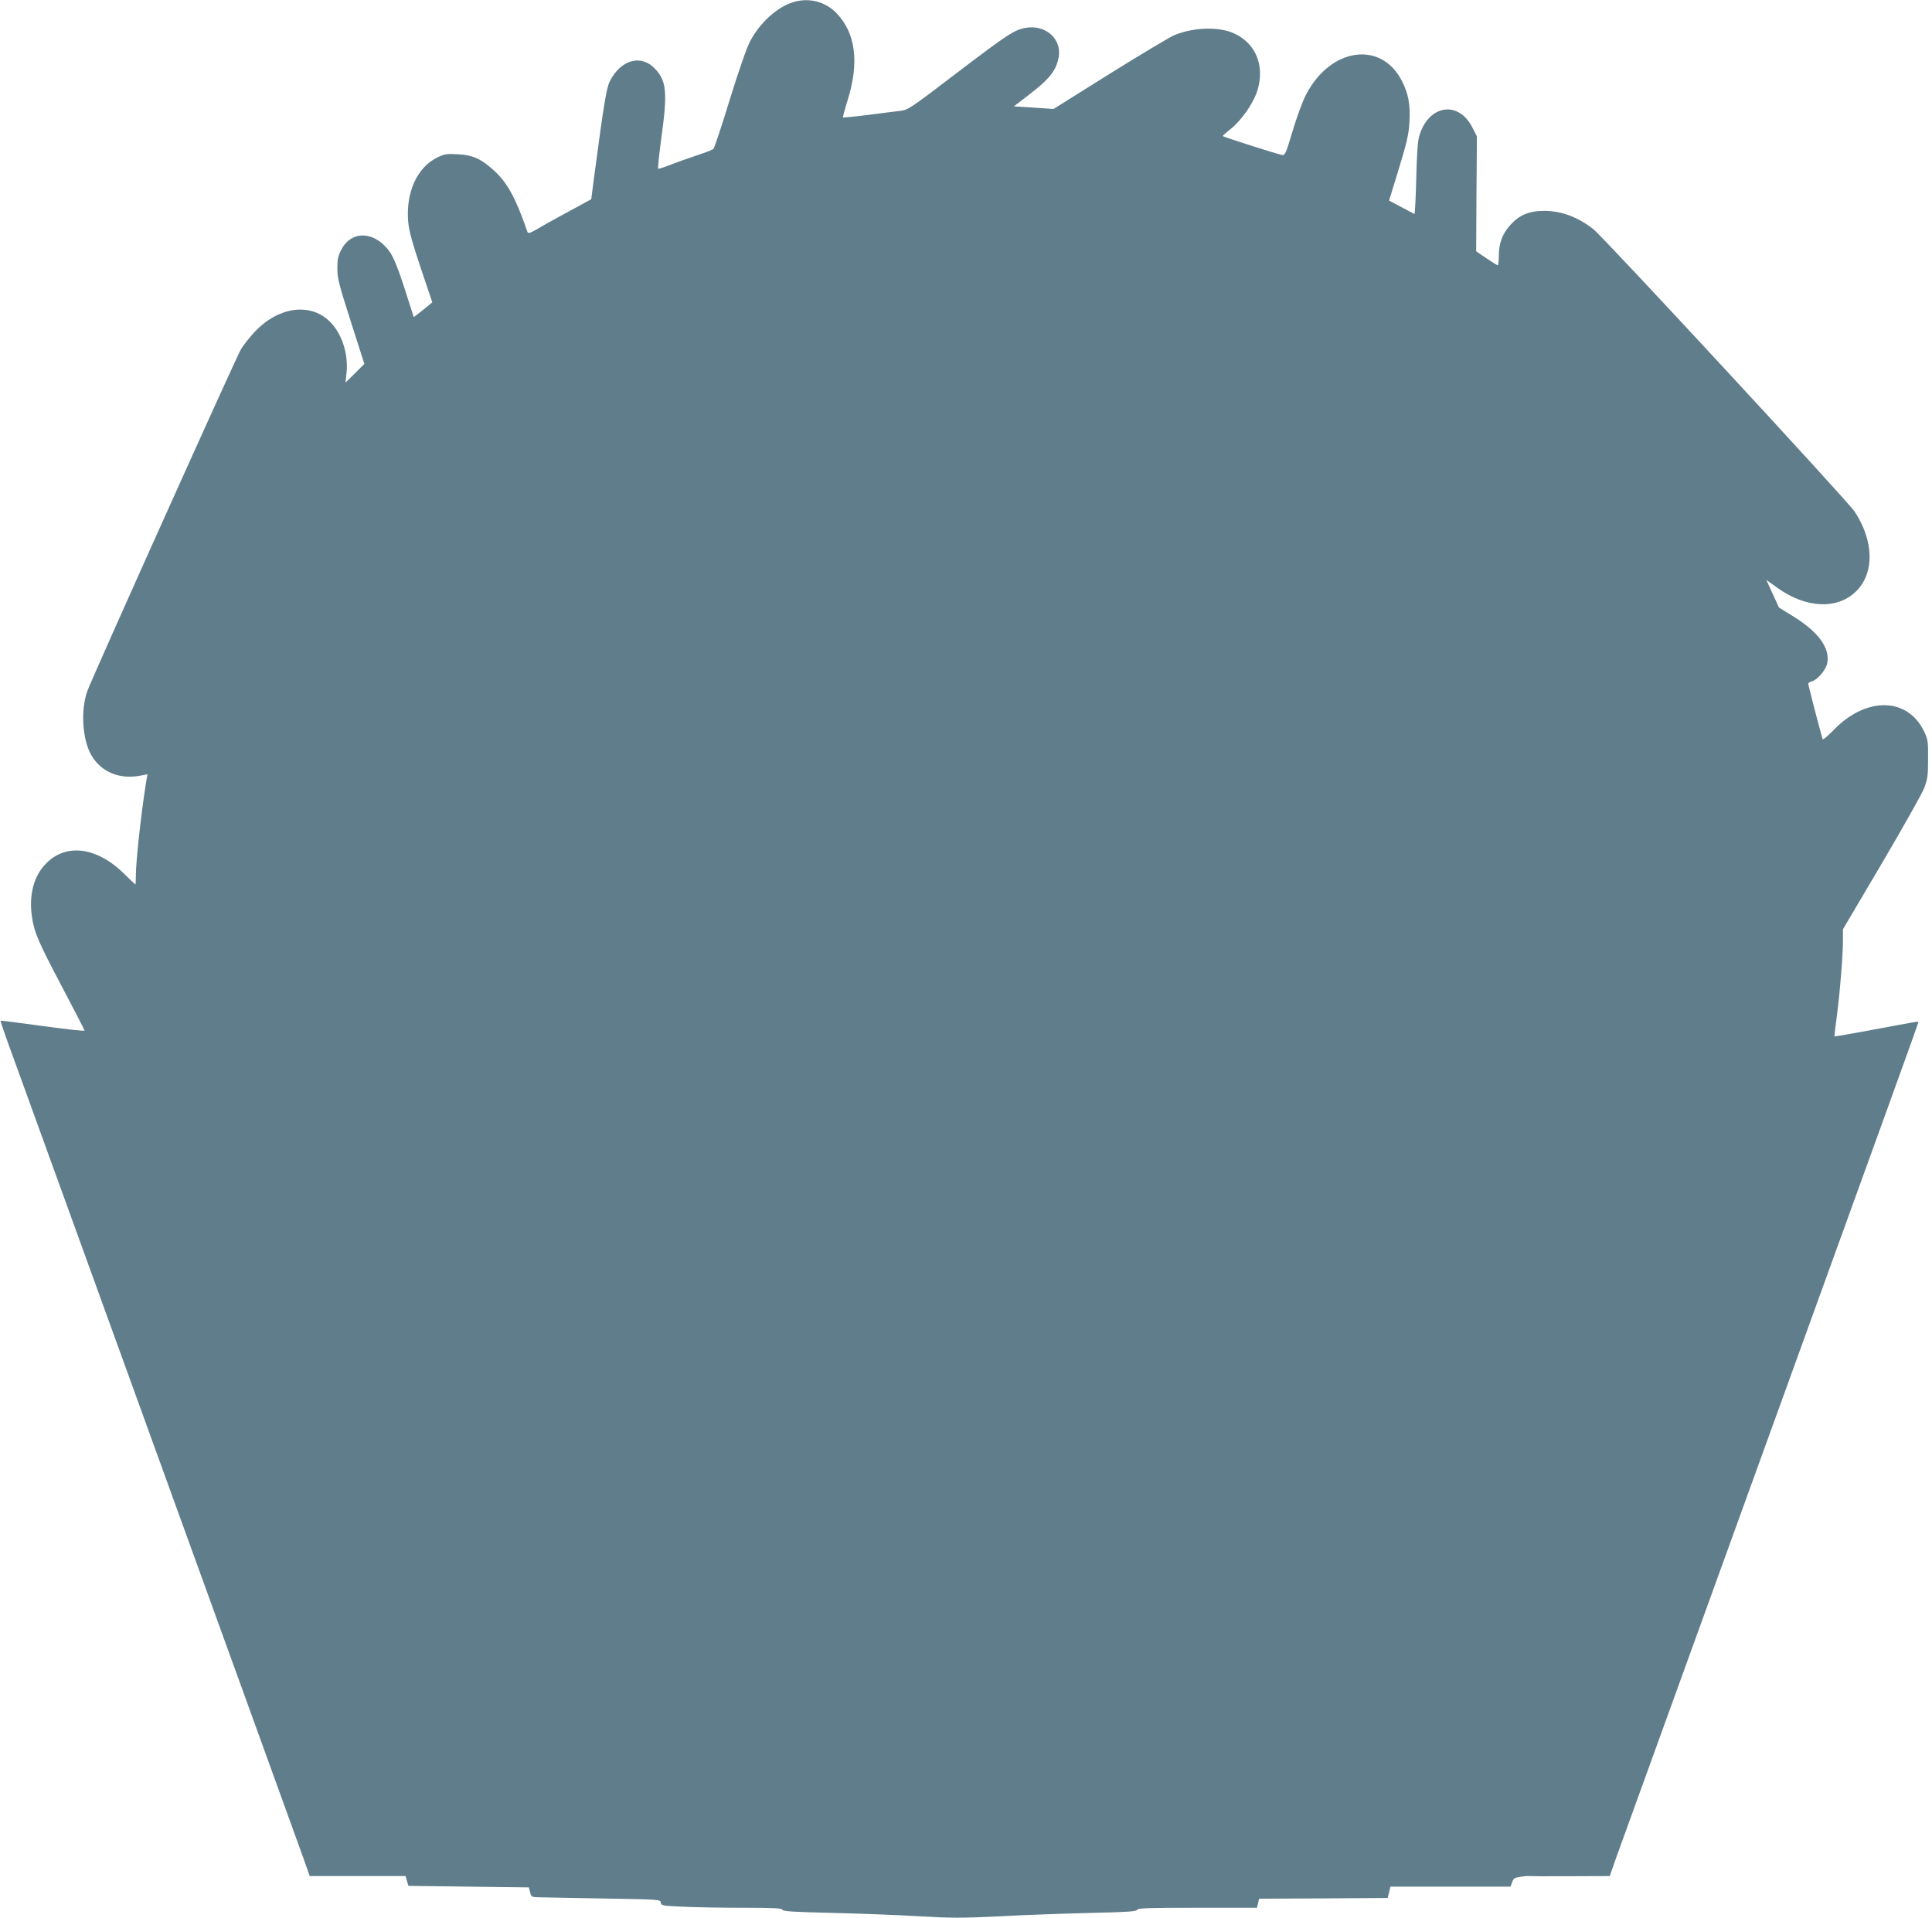 <?xml version="1.0" standalone="no"?>
<!DOCTYPE svg PUBLIC "-//W3C//DTD SVG 20010904//EN"
 "http://www.w3.org/TR/2001/REC-SVG-20010904/DTD/svg10.dtd">
<svg version="1.0" xmlns="http://www.w3.org/2000/svg"
 width="1280pt" height="1271pt" viewBox="0 0 1280 1271"
 preserveAspectRatio="xMidYMid meet">
<g transform="translate(0,1271) scale(0.1,-0.1)"
fill="#607d8b" stroke="none">
<path d="M5253 12695 c-106 -33 -221 -138 -284 -260 -22 -41 -77 -200 -134
-385 -53 -173 -102 -320 -108 -326 -7 -7 -57 -26 -112 -44 -55 -18 -133 -46
-174 -62 -40 -16 -77 -28 -80 -26 -4 2 6 95 21 208 41 294 34 374 -41 453 -92
100 -228 63 -301 -82 -22 -43 -40 -154 -101 -613 l-22 -168 -156 -85 c-86 -46
-180 -99 -208 -116 -39 -23 -54 -27 -58 -17 -78 226 -133 327 -222 408 -84 77
-141 103 -240 108 -75 4 -88 2 -137 -22 -132 -65 -207 -229 -192 -421 5 -62
24 -132 83 -309 l77 -229 -35 -29 c-19 -15 -46 -38 -61 -49 l-27 -20 -60 188
c-41 128 -72 204 -95 239 -97 143 -257 153 -325 19 -21 -40 -26 -63 -26 -125
1 -67 11 -106 90 -353 l89 -278 -62 -62 -63 -62 7 65 c13 131 -34 269 -118
346 -130 120 -336 89 -490 -74 -36 -38 -79 -93 -95 -123 -37 -65 -988 -2181
-1015 -2259 -45 -128 -32 -323 28 -425 66 -113 192 -163 335 -132 l36 7 -9
-52 c-33 -207 -68 -523 -68 -625 0 -29 -1 -53 -3 -53 -1 0 -37 33 -78 74 -183
179 -392 201 -523 55 -74 -81 -104 -201 -85 -338 15 -108 40 -166 203 -475 80
-152 146 -280 146 -284 0 -5 -124 9 -277 30 -152 21 -277 37 -279 35 -2 -1 17
-56 40 -122 24 -66 242 -667 484 -1335 1003 -2767 1432 -3952 1477 -4077 l47
-133 318 0 317 0 9 -32 10 -33 399 -5 399 -5 8 -33 c9 -32 9 -32 76 -33 37 -1
229 -4 427 -8 356 -6 360 -6 363 -27 3 -20 11 -21 145 -27 78 -4 257 -7 398
-7 206 0 258 -3 262 -13 4 -11 72 -15 329 -21 177 -4 435 -14 573 -22 220 -13
284 -13 550 0 165 9 434 18 597 22 236 5 298 10 302 20 4 12 77 14 400 14
l394 0 7 30 7 30 426 2 426 3 9 38 9 37 398 0 398 0 10 29 c9 25 17 31 54 36
24 4 48 6 53 5 6 -1 129 -2 275 -1 l265 1 43 123 c39 109 353 975 1232 3402
510 1407 770 2127 770 2132 0 7 1 7 -309 -51 -135 -25 -246 -44 -247 -43 -1 1
6 67 17 147 21 163 39 390 39 494 l0 69 255 432 c140 238 267 463 282 501 24
62 27 83 27 194 1 115 -1 130 -25 181 -108 230 -383 236 -599 14 -39 -41 -73
-69 -75 -62 -20 69 -95 358 -95 366 0 6 11 13 25 17 36 9 93 77 101 120 19
100 -57 205 -220 307 l-100 62 -42 92 -42 91 74 -53 c192 -138 403 -145 526
-18 118 122 112 332 -15 524 -47 71 -1661 1816 -1730 1870 -101 80 -212 122
-326 122 -100 0 -166 -28 -225 -94 -53 -59 -76 -121 -76 -207 0 -35 -4 -62 -8
-60 -5 2 -39 23 -76 48 l-66 45 2 380 3 381 -30 59 c-92 181 -288 152 -351
-52 -11 -34 -17 -116 -21 -286 -3 -131 -9 -236 -12 -235 -3 2 -42 22 -87 46
l-81 43 65 212 c55 180 65 227 70 310 6 115 -7 186 -49 269 -137 271 -474 224
-636 -89 -23 -43 -62 -150 -89 -241 -44 -147 -51 -163 -69 -159 -51 11 -395
121 -394 126 0 3 24 24 52 46 73 58 152 172 178 257 49 160 -10 308 -149 374
-101 49 -270 45 -402 -9 -30 -13 -223 -128 -428 -256 l-372 -233 -131 9 -132
8 100 77 c137 105 181 161 197 250 22 121 -89 218 -221 193 -73 -13 -121 -45
-447 -293 -321 -245 -330 -251 -385 -257 -31 -4 -127 -15 -214 -27 -87 -11
-160 -18 -162 -16 -2 2 12 55 32 118 77 249 51 442 -75 573 -76 78 -184 105
-289 72z"/>
</g>
</svg>
